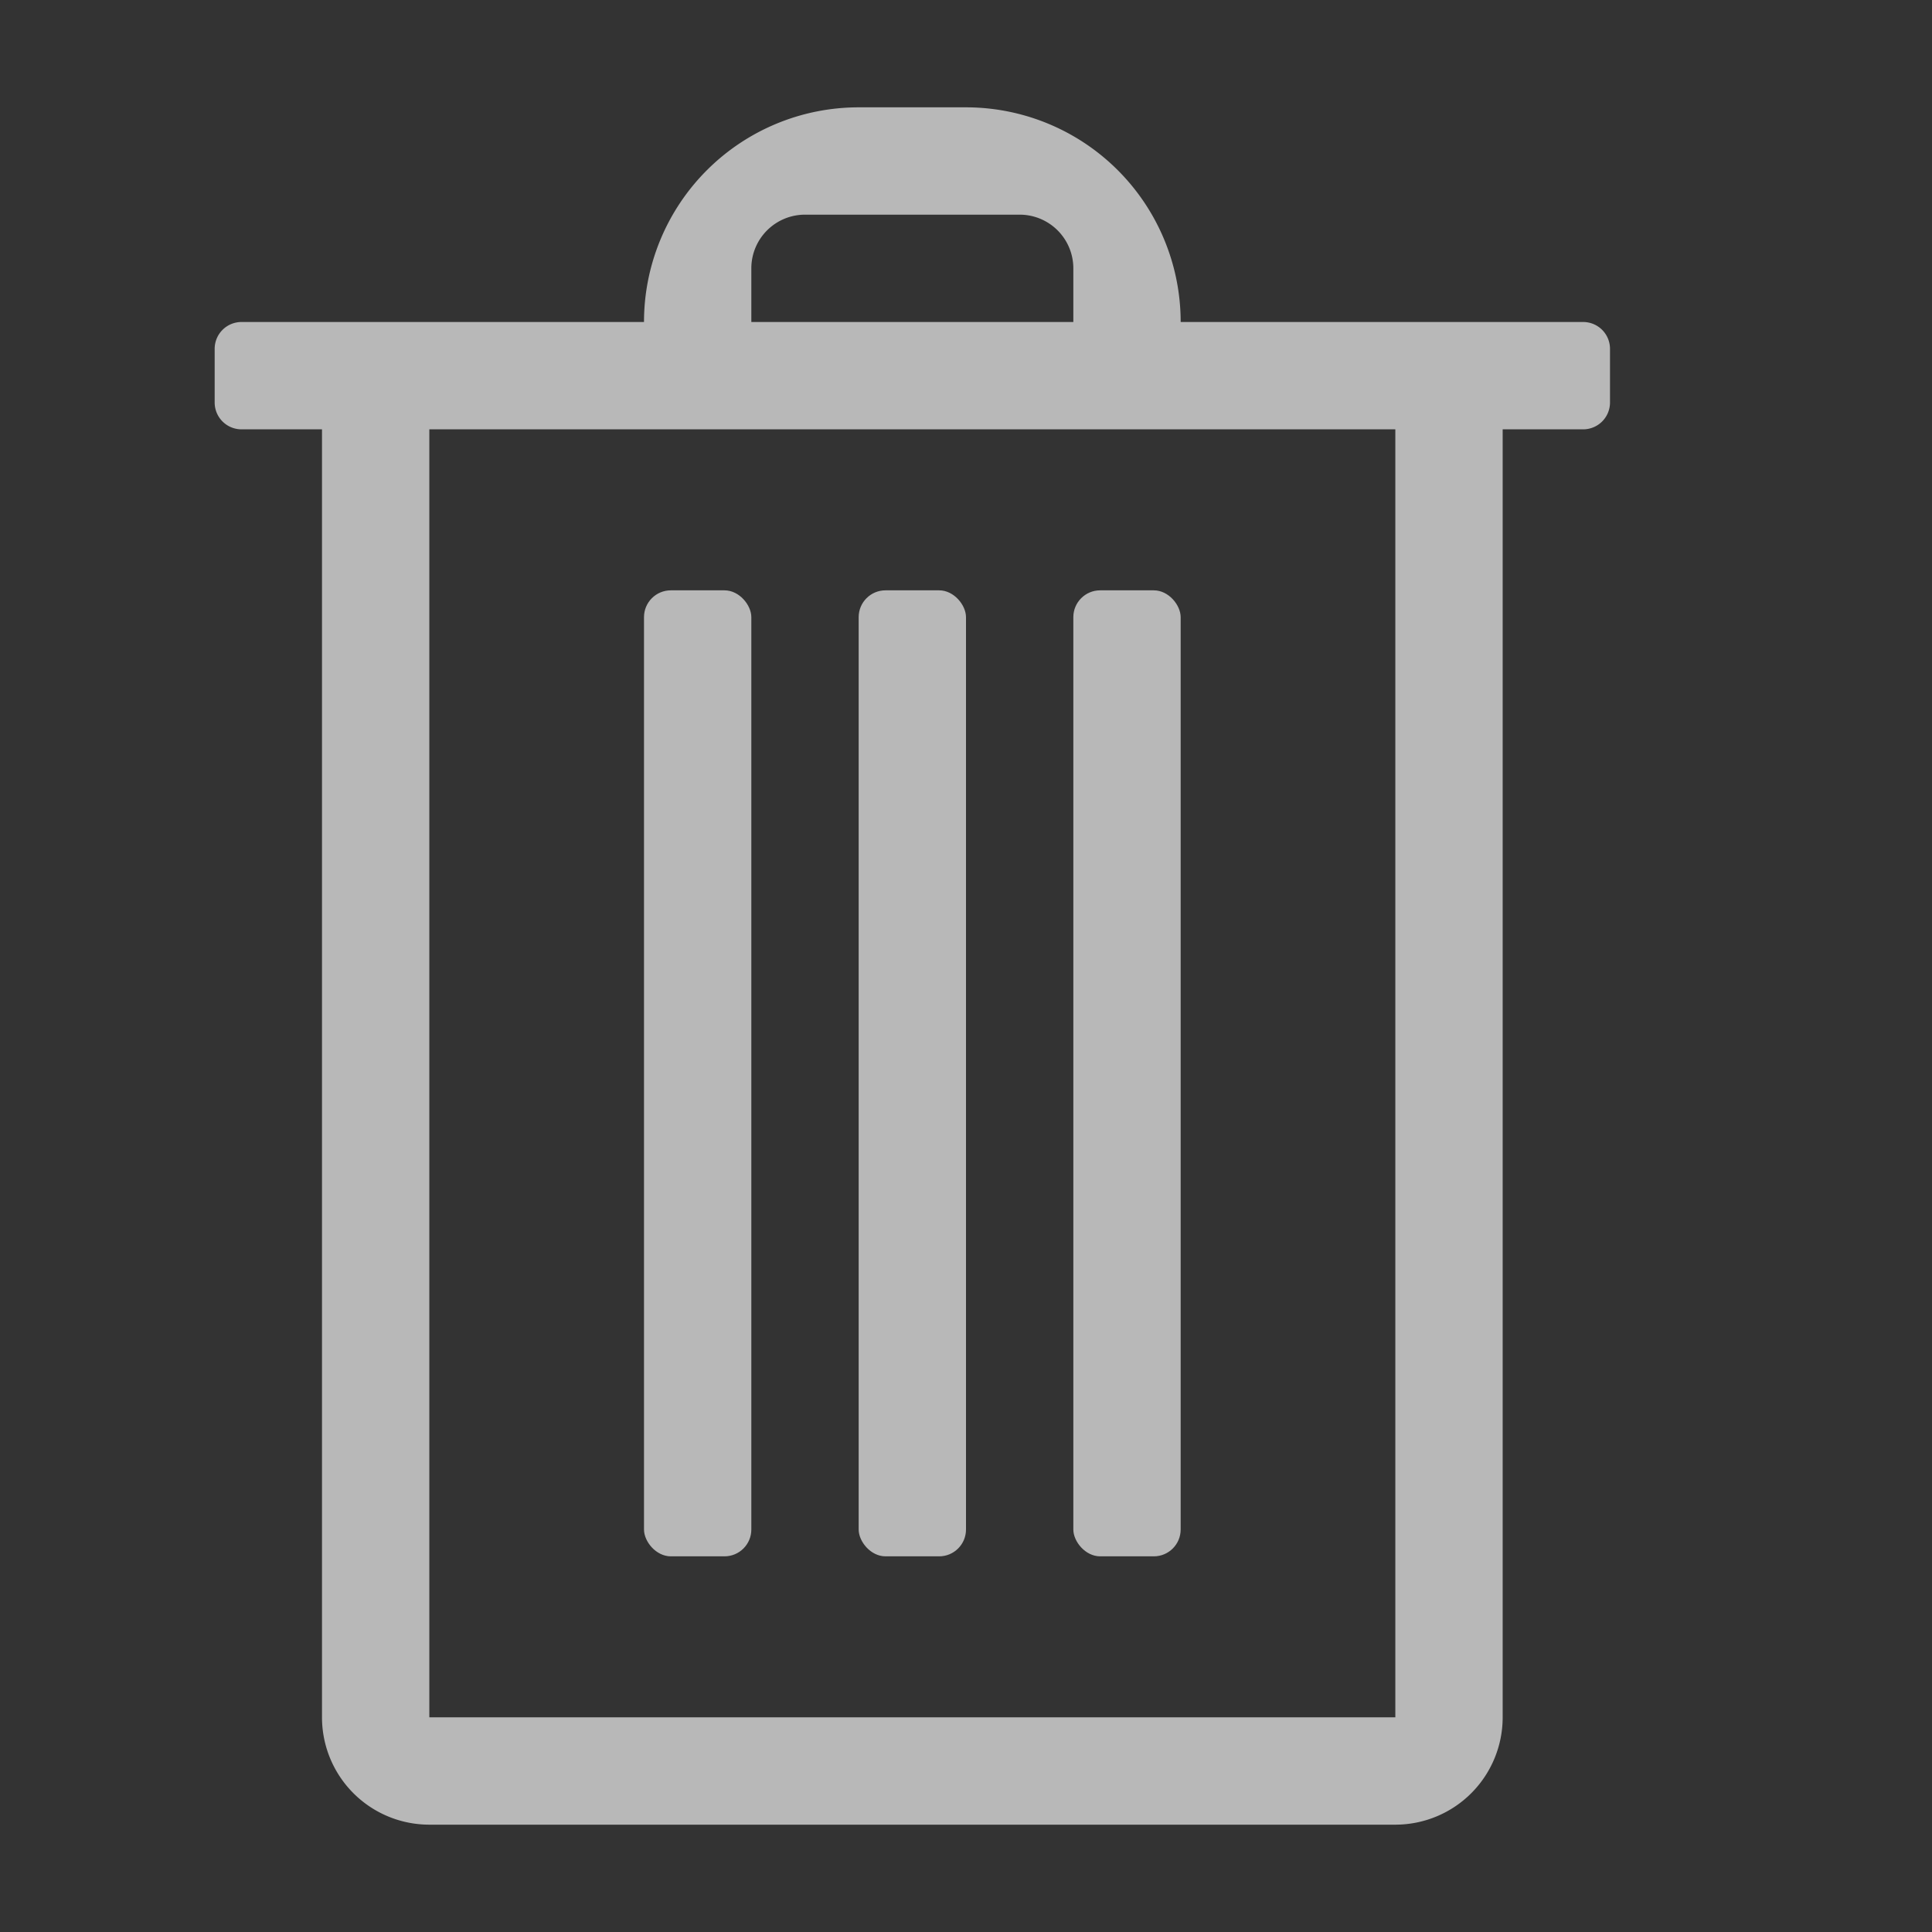 <svg id="S_Delete_Md_N_D_2x" data-name="S_Delete_Md_N_D@2x" xmlns="http://www.w3.org/2000/svg" width="36" height="36" viewBox="0 0 36 36">
  <rect x="0" y="0" width="36" height="36" fill="#333333" stroke="none"/>
  <defs>
    <style>
      .fill {
        fill: #fff;
        opacity: 0.65;
      }

      
    </style>
  </defs>
  <title>S_Delete_Md_N_D@2x</title>
  <rect class="fill" x="16" y="11" width="2" height="18" rx="0.5" ry="0.5"/>
  <rect class="fill" x="12" y="11" width="2" height="18" rx="0.5" ry="0.5"/>
  <path class="fill" d="M29.5,6H22a4,4,0,0,0-4-4H16a4,4,0,0,0-4,4H4.5a0.5,0.5,0,0,0-.5.5v1a0.5,0.5,0,0,0,.5.5H6V32a2,2,0,0,0,2,2H26a2,2,0,0,0,2-2V8h1.5A0.5,0.5,0,0,0,30,7.5v-1A0.5,0.5,0,0,0,29.5,6ZM14,5a1,1,0,0,1,1-1h4a1,1,0,0,1,1,1V6H14V5ZM26,32H8V8H26V32Z"/>
  <rect class="fill" x="20" y="11" width="2" height="18" rx="0.5" ry="0.5"/>
  </svg>